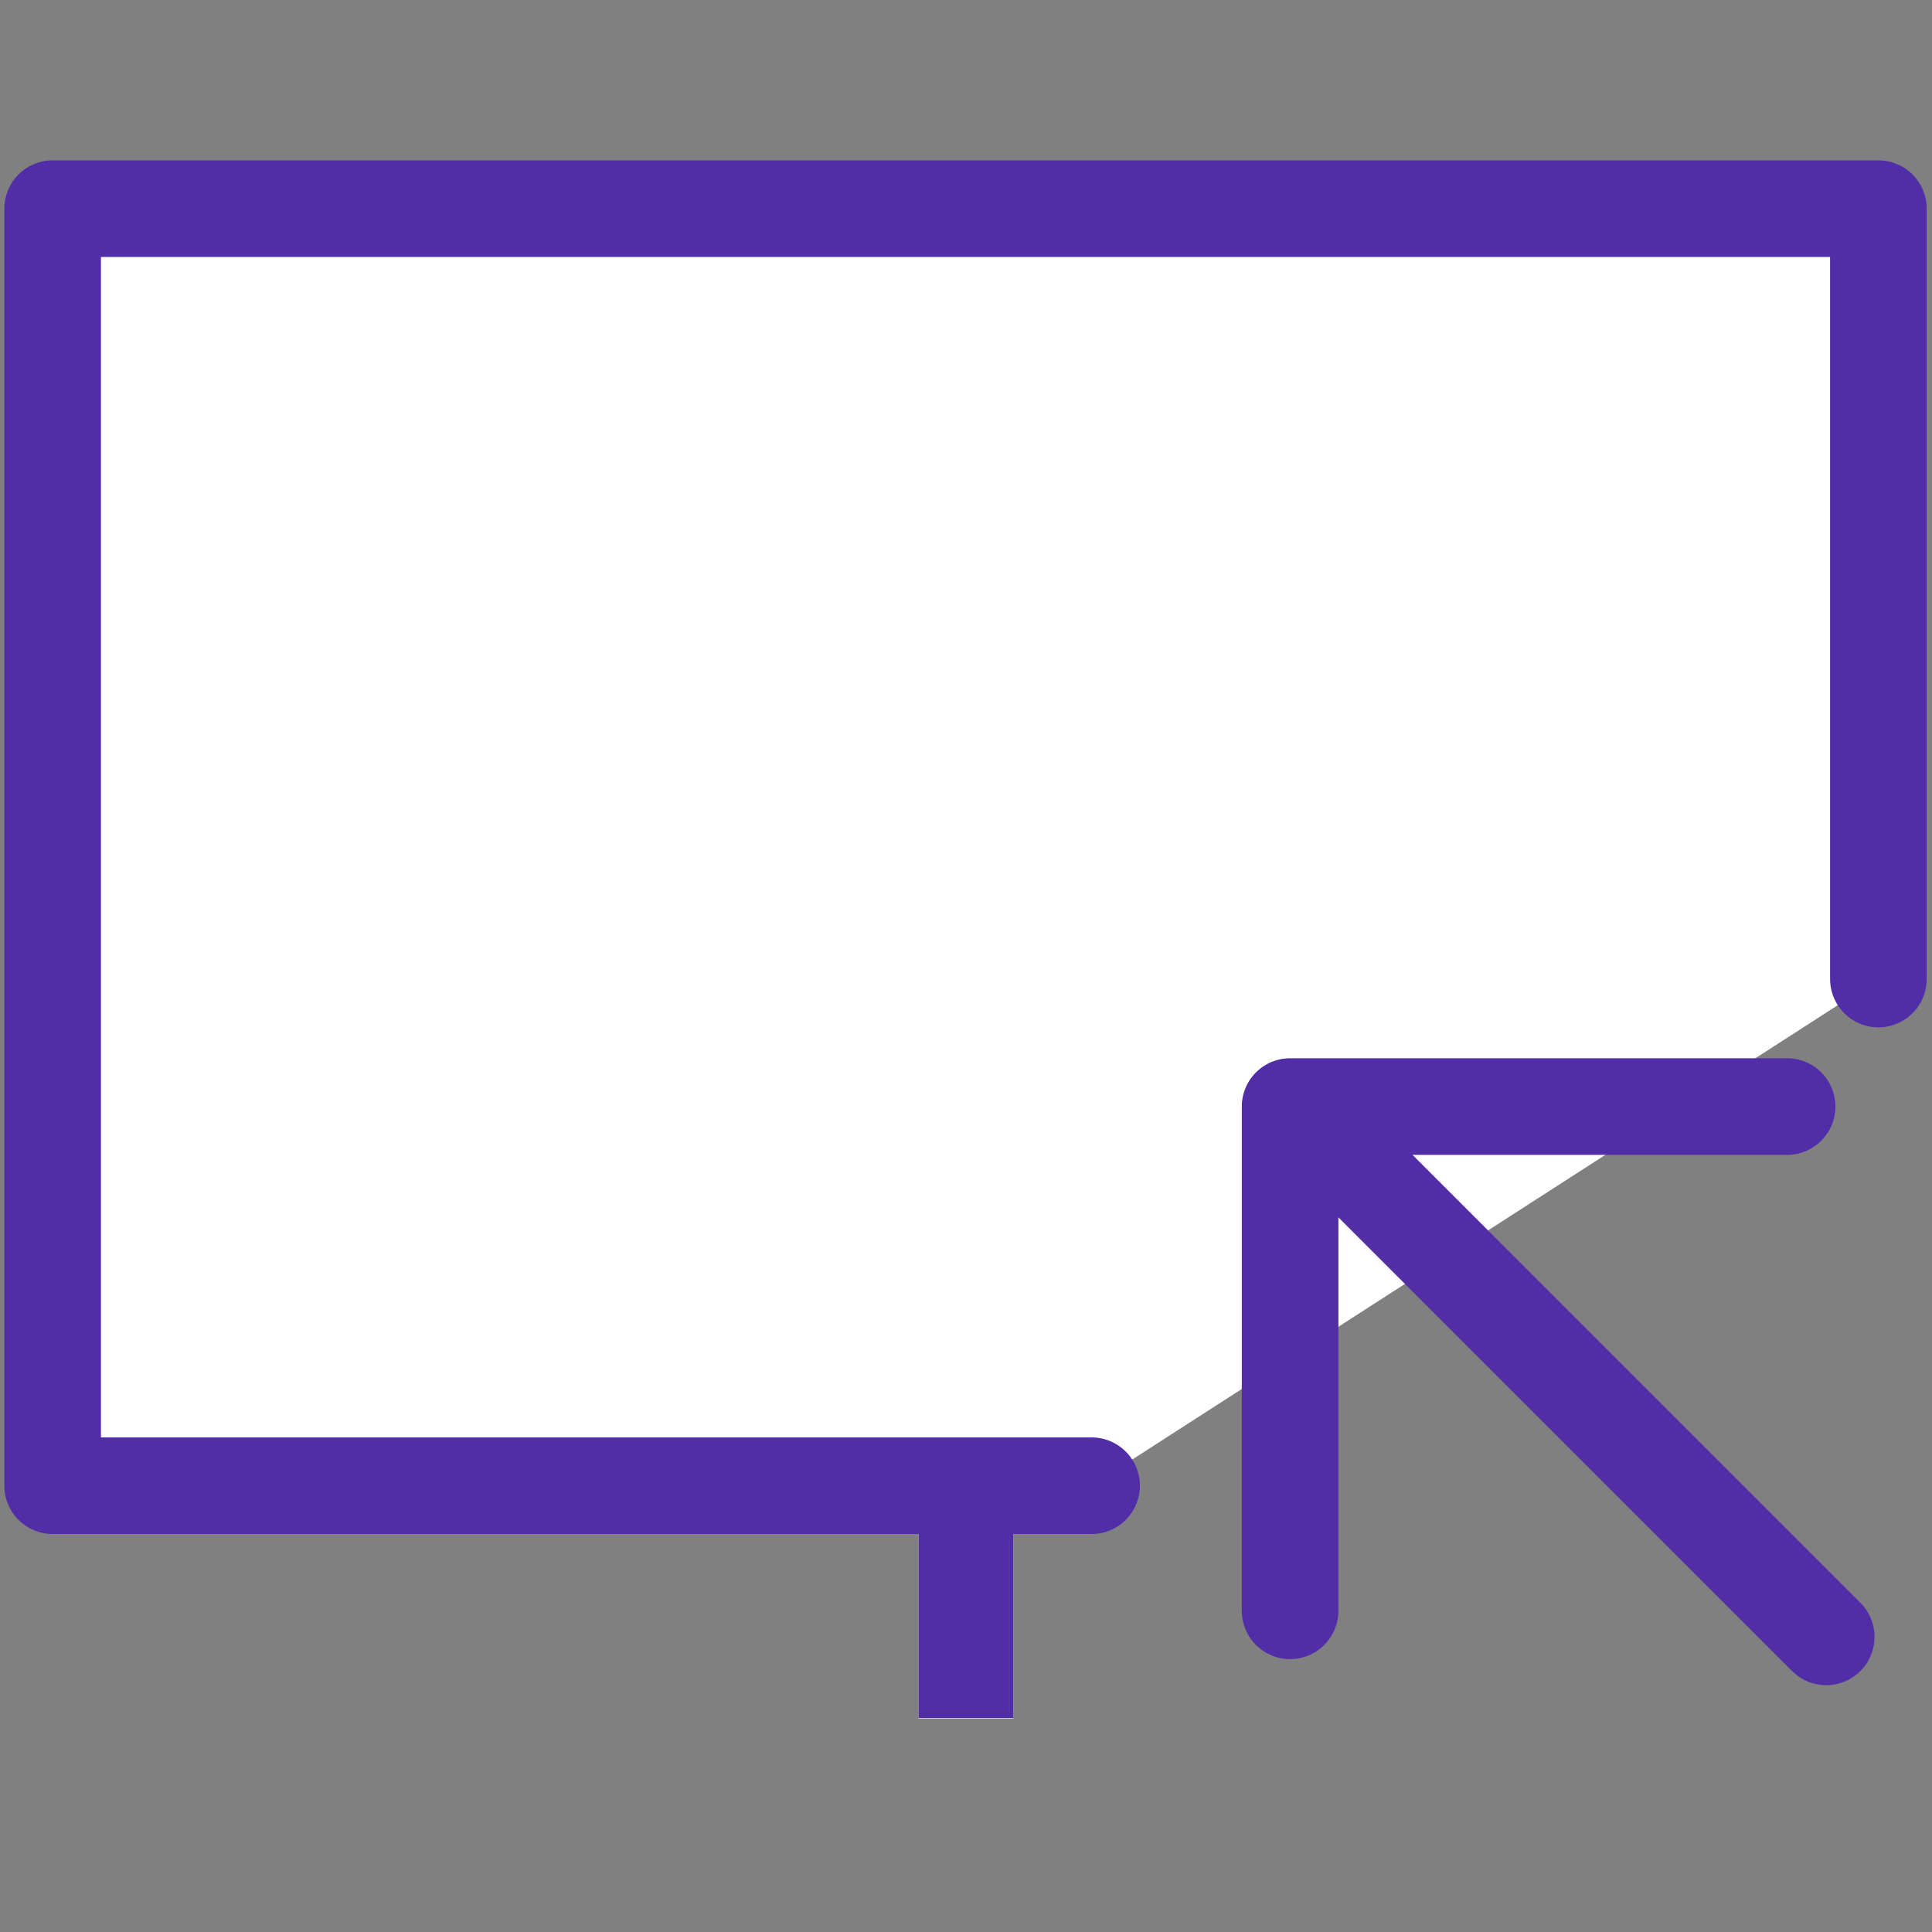 <?xml version="1.0" encoding="utf-8"?>
<!-- Generator: Adobe Illustrator 28.0.0, SVG Export Plug-In . SVG Version: 6.00 Build 0)  -->
<svg version="1.1" id="图层_1" xmlns="http://www.w3.org/2000/svg" xmlns:xlink="http://www.w3.org/1999/xlink" x="0px" y="0px"
	 viewBox="0 0 40 40" style="enable-background:new 0 0 40 40;" xml:space="preserve">
<rect x="0" y="0" width="40" height="40" fill="#808080" stroke="none"/>
<style type="text/css">
	.st0{fill:#FFFFFF;stroke:#512DA7;stroke-width:2;stroke-linecap:round;stroke-miterlimit:10;}
	.st1{fill:none;stroke:#512DA7;stroke-width:2;stroke-linecap:round;stroke-miterlimit:10;}
	.st2{fill:#FFFFFF;stroke:#512DA8;stroke-width:2;stroke-miterlimit:10;}
	.st3{fill:#512DA8;}
	.st4{fill:#512DA8;stroke:#512DA8;stroke-miterlimit:10;}
	.st5{fill-rule:evenodd;clip-rule:evenodd;fill:#FFFFFF;}
	
		.st6{fill-rule:evenodd;clip-rule:evenodd;fill:#FFFFFF;stroke:#512DA8;stroke-width:2;stroke-linecap:round;stroke-linejoin:round;stroke-miterlimit:10;}
	.st7{fill:none;stroke:#512DA8;stroke-width:2;stroke-linecap:round;stroke-linejoin:round;stroke-miterlimit:10;}
	.st8{fill:#FFFFFF;stroke:#512DA8;stroke-width:2;stroke-linecap:round;stroke-linejoin:round;stroke-miterlimit:10;}
	.st9{fill:none;stroke:#512DA8;stroke-width:2;stroke-linecap:round;stroke-linejoin:round;stroke-miterlimit:20;}
	.st10{fill:#FFFFFF;stroke:#512DA8;stroke-width:2;stroke-linejoin:round;stroke-miterlimit:10;}
	.st11{fill:#FFFFFF;}
</style>
<g>
	<rect x="19.02" y="23.86" class="st5" width="1.96" height="11.72"/>
	<polygon class="st3" points="20.98,23.86 19.02,23.86 19.02,35.57 20.98,35.57 20.98,23.86 	"/>
</g>
<polyline class="st6" points="22.6,30.76 1.09,30.76 1.09,4.32 38.89,4.32 38.89,20.27 "/>
<g>
	<line class="st7" x1="26.92" y1="23" x2="37.81" y2="33.89"/>
	<polyline class="st7" points="37,22.91 26.71,22.91 26.71,33.35 	"/>
</g>
<rect x="8.42" y="36.19" class="st8" width="23.02" height="0"/>
</svg>
